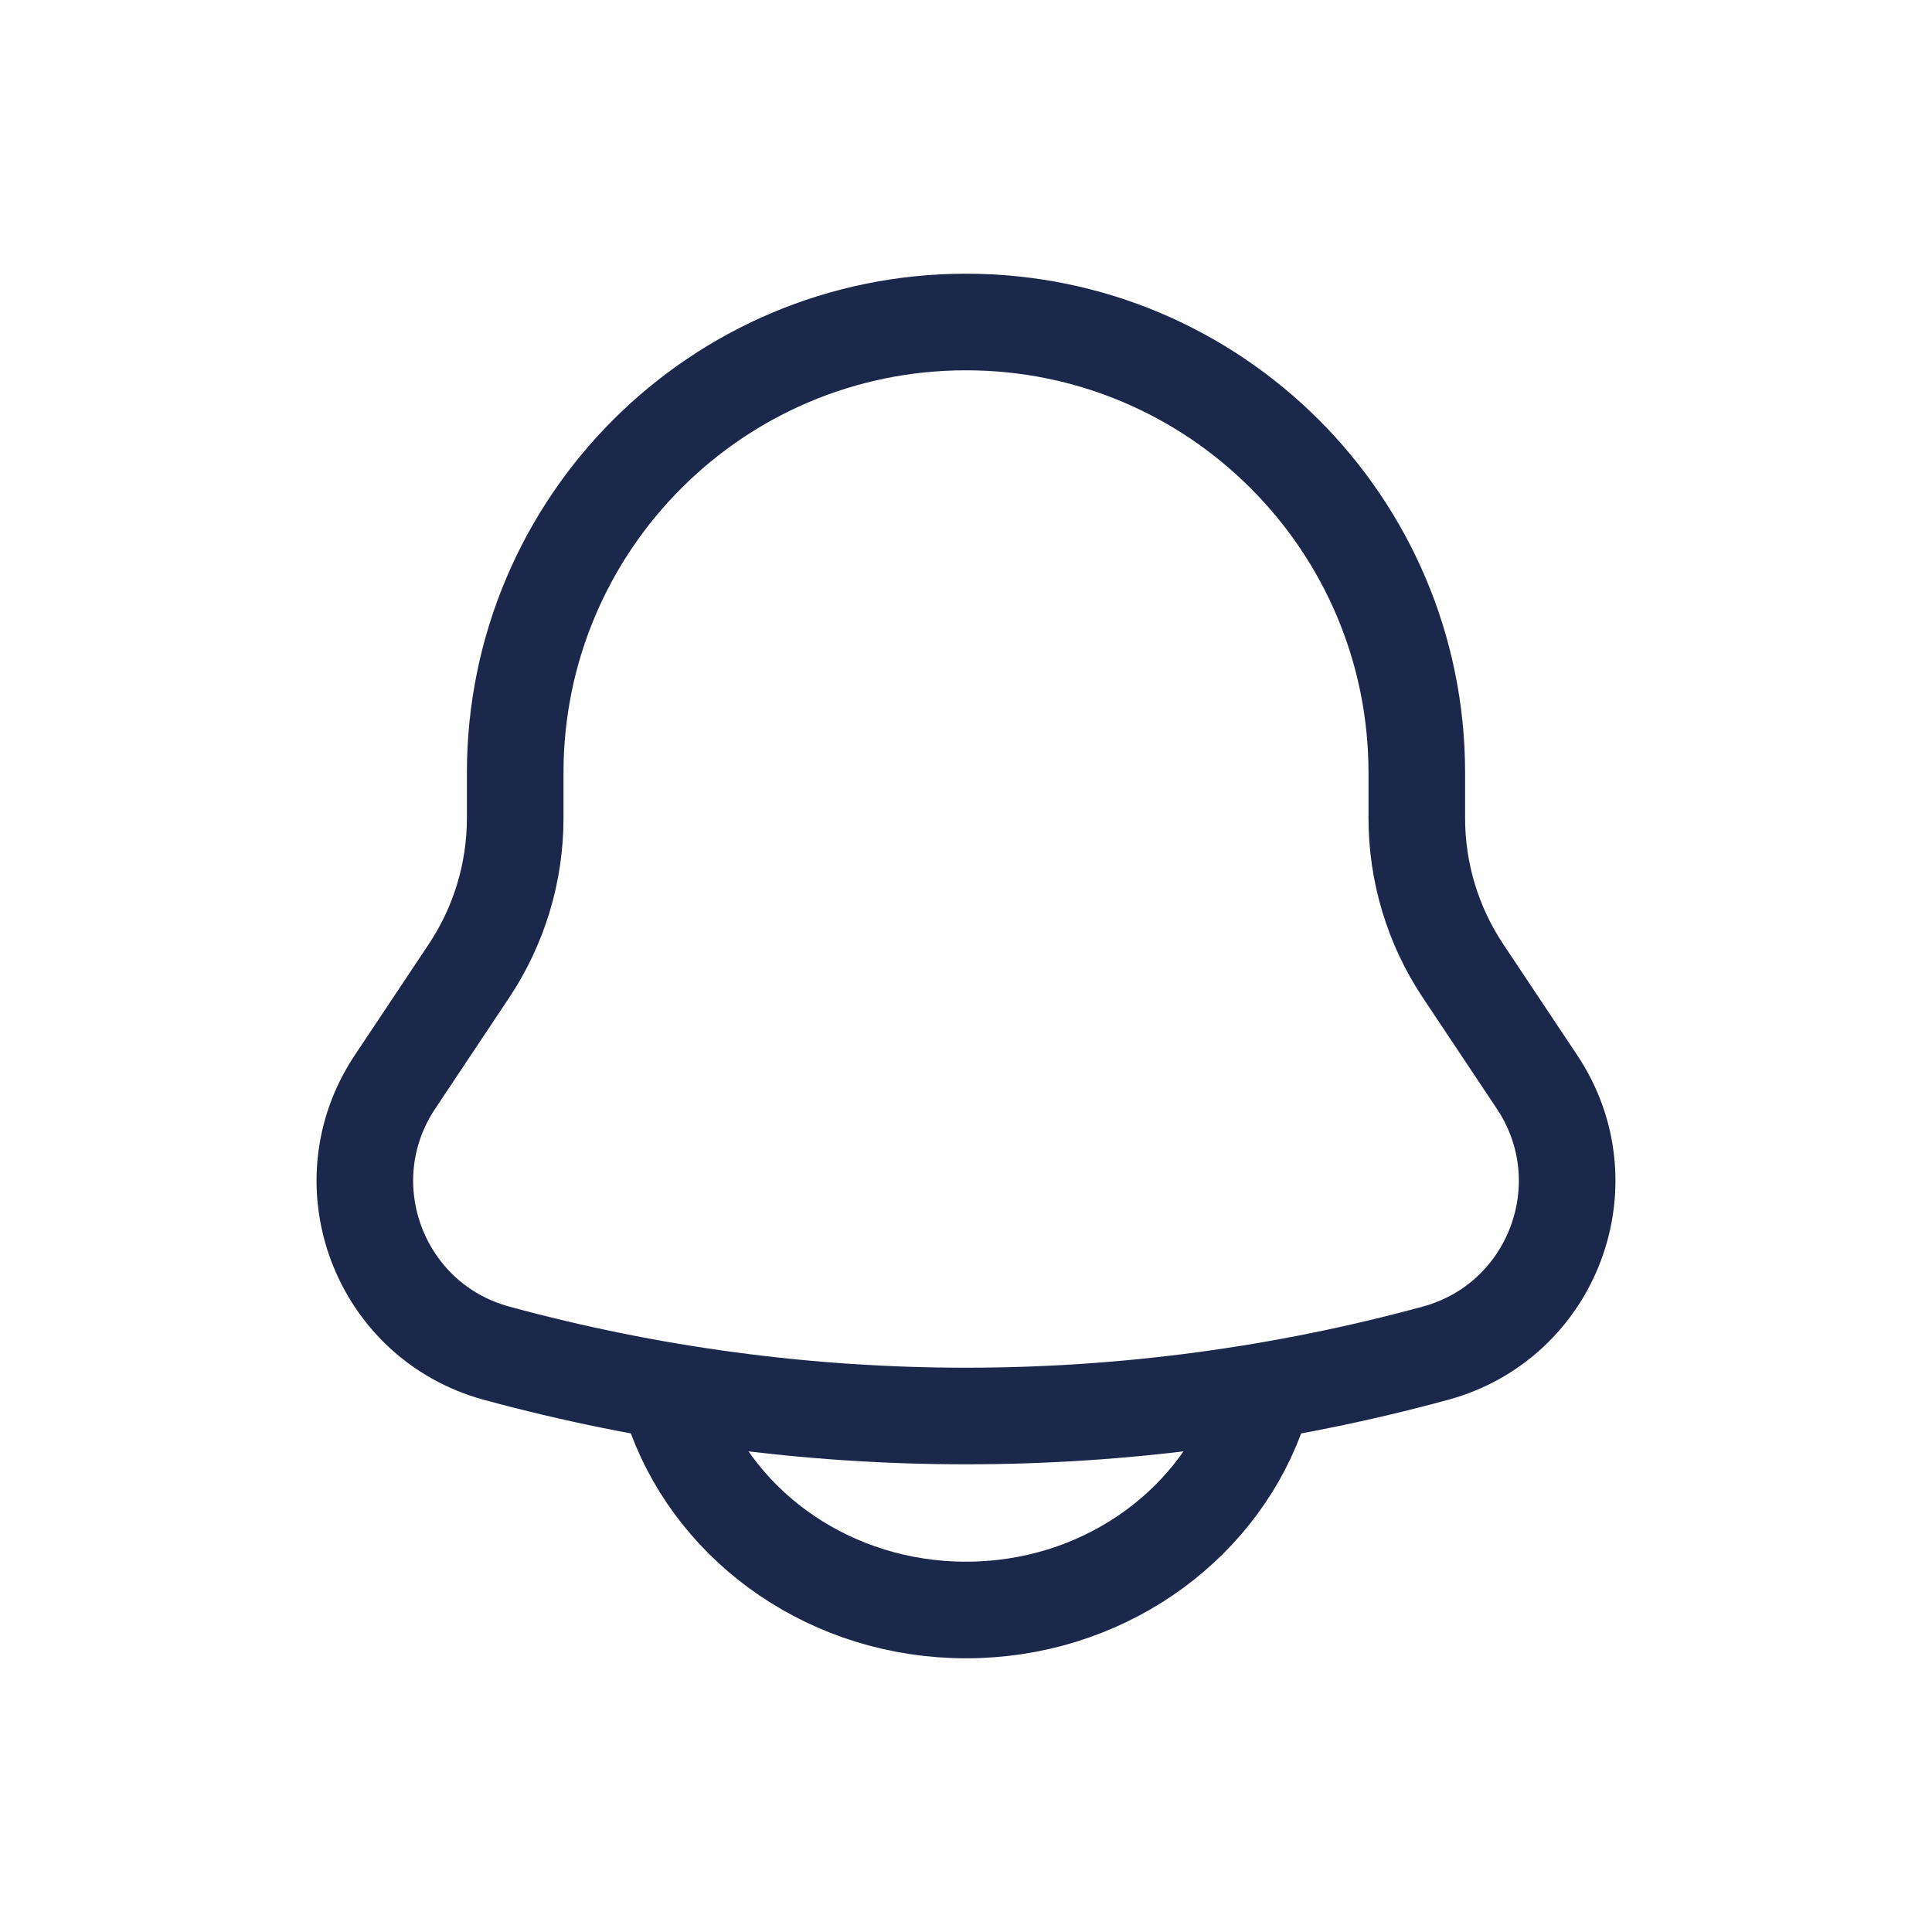 <svg width="30" height="30" viewBox="0 0 30 30" fill="none" xmlns="http://www.w3.org/2000/svg">
    <path d="M22 12.704V12C22 8.134 18.866 5 15 5C11.134 5 8 8.134 8 12V12.704C8 13.549 7.75 14.375 7.281 15.078L6.133 16.801C5.083 18.375 5.884 20.514 7.709 21.012C12.483 22.313 17.517 22.313 22.291 21.012C24.116 20.514 24.917 18.375 23.867 16.801L22.719 15.078C22.25 14.375 22 13.549 22 12.704Z" stroke="#1C274C" stroke-width="1.5"/>
    <path d="M10.5 22C11.155 23.748 12.922 25 15 25C17.078 25 18.845 23.748 19.5 22" stroke="#1C274C" stroke-width="1.5" stroke-linecap="round"/>
</svg>